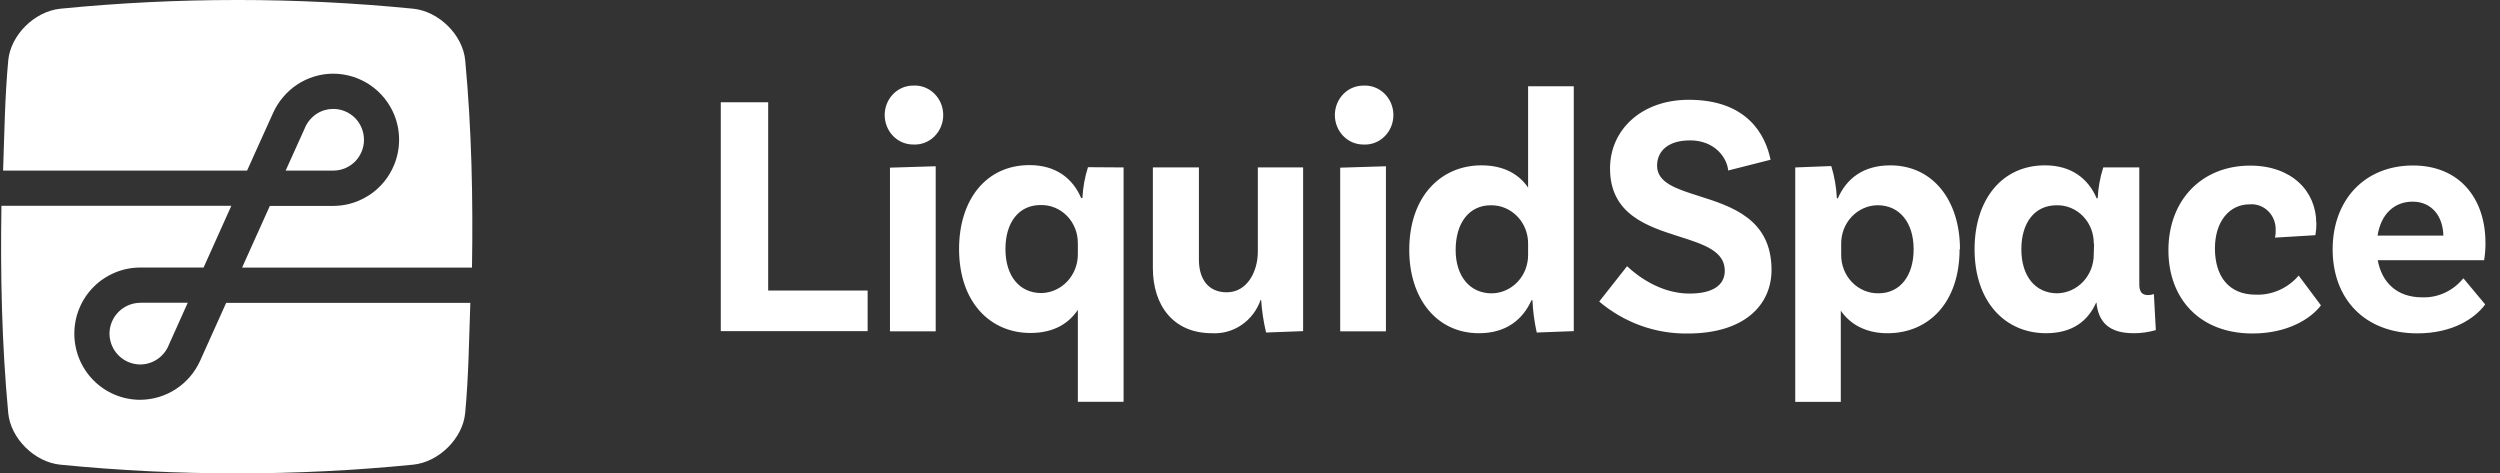 <svg width="169" height="32" viewBox="0 0 169 32" xmlns="http://www.w3.org/2000/svg">
  <rect x="0" y="0" width="169" height="32" fill="#333333" stroke="none"/>
  <g fill="white">
    <path d="m61.721 9.768c-0.508 0-0.996-0.21-1.355-0.583-0.359-0.373-0.561-0.88-0.561-1.408s0.202-1.034 0.561-1.408c0.359-0.373 0.847-0.583 1.355-0.583 0.262-0.017 0.524 0.022 0.771 0.114 0.247 0.092 0.473 0.236 0.664 0.423 0.191 0.187 0.344 0.412 0.448 0.662 0.104 0.25 0.158 0.52 0.158 0.792s-0.054 0.542-0.158 0.792c-0.104 0.25-0.257 0.475-0.448 0.662-0.191 0.187-0.417 0.33-0.664 0.423-0.247 0.092-0.509 0.131-0.771 0.114zm-1.559 1.565 3.091-0.094v11.16h-3.091v-11.066zm-1.51 8.309v2.742h-9.927v-15.471h3.204v12.729h6.724zm17.302 7.522v-15.846l-2.406-0.016c-0.216 0.675-0.343 1.378-0.377 2.089h-0.083c-0.561-1.314-1.69-2.23-3.497-2.23-2.933 0-4.758 2.343-4.758 5.672 0 3.587 2.097 5.676 4.826 5.676 1.581 0 2.594-0.649 3.204-1.565v6.22h3.091zm-3.091-10.702v0.724c0.003 0.685-0.253 1.344-0.713 1.835-0.46 0.491-1.087 0.775-1.746 0.79-1.487 0-2.436-1.15-2.436-2.977 0-1.827 0.926-2.973 2.368-2.973 0.332-0.01 0.663 0.051 0.972 0.178 0.309 0.127 0.59 0.318 0.826 0.561 0.236 0.243 0.422 0.534 0.547 0.854 0.125 0.32 0.186 0.663 0.18 1.008zm15.228-5.144v11.066l-2.503 0.094c-0.173-0.724-0.285-1.462-0.335-2.206h-0.034c-0.242 0.694-0.693 1.287-1.286 1.693-0.593 0.406-1.296 0.602-2.005 0.56-2.635 0-3.994-1.901-3.994-4.409v-6.798h3.113v6.235c0 1.314 0.632 2.206 1.882 2.206 1.4 0 2.101-1.432 2.101-2.738v-5.703h3.061zm2.707-2.132c0.359 0.373 0.847 0.583 1.355 0.583 0.262 0.017 0.524-0.022 0.771-0.114 0.247-0.092 0.473-0.236 0.664-0.423 0.191-0.187 0.344-0.412 0.448-0.662 0.104-0.25 0.158-0.52 0.158-0.792s-0.054-0.542-0.158-0.792c-0.104-0.25-0.257-0.475-0.448-0.662-0.191-0.187-0.417-0.33-0.664-0.423-0.247-0.092-0.509-0.131-0.771-0.114-0.508 0-0.996 0.21-1.355 0.583-0.359 0.373-0.561 0.88-0.561 1.408s0.202 1.034 0.561 1.408zm2.891 2.054-3.091 0.094v11.066h3.091v-11.16zm12.698-5.406v16.55l-2.503 0.094c-0.16-0.716-0.257-1.445-0.29-2.179h-0.068c-0.587 1.31-1.717 2.226-3.543 2.226-2.888 0-4.717-2.37-4.717-5.625 0-3.658 2.168-5.723 4.876-5.723 1.532 0 2.548 0.61 3.158 1.502v-6.846h3.087zm-3.087 11.391v-0.747c3e-3 -0.344-0.06-0.686-0.186-1.005-0.127-0.319-0.313-0.608-0.548-0.85-0.236-0.242-0.516-0.433-0.824-0.562-0.307-0.128-0.637-0.191-0.968-0.185-1.446 0-2.372 1.173-2.372 3.024 0 1.756 0.949 2.93 2.44 2.93 0.658-0.008 1.286-0.287 1.746-0.775 0.461-0.488 0.717-1.146 0.712-1.83zm8.719-6.024c0-1.052 0.835-1.709 2.187-1.709l0.023-0.004c1.735 0 2.526 1.216 2.597 2.038l2.865-0.728c-0.343-1.663-1.559-4.053-5.53-4.053-3.204 0-5.323 2.038-5.323 4.639 0 3.116 2.525 3.92 4.694 4.611 1.633 0.52 3.064 0.976 3.064 2.305 0 0.962-0.786 1.545-2.39 1.545-1.958 0-3.52-1.193-4.216-1.85l-1.883 2.39c1.694 1.431 3.819 2.195 6.001 2.159 3.765 0 5.647-1.889 5.647-4.303 0-3.434-2.692-4.288-4.901-4.988-1.534-0.487-2.835-0.9-2.835-2.053zm20.449 5.649c0 3.611-2.097 5.676-4.871 5.676-1.506 0-2.549-0.634-3.159-1.526v6.165h-3.079v-15.846l2.435-0.094c0.217 0.706 0.344 1.439 0.377 2.179h0.068c0.564-1.287 1.671-2.226 3.542-2.226 2.887 0 4.713 2.37 4.713 5.672h-0.026zm-3.106 0c0-1.803-0.949-2.977-2.439-2.977-0.658 0.008-1.286 0.287-1.747 0.775-0.461 0.488-0.717 1.146-0.712 1.83v0.747c-3e-3 0.344 0.061 0.686 0.187 1.005 0.126 0.319 0.312 0.608 0.548 0.85 0.235 0.242 0.515 0.433 0.823 0.562s0.637 0.191 0.968 0.185c1.446 0 2.372-1.173 2.372-2.977zm14.867 5.676c0.508 0.002 1.015-0.07 1.505-0.211l-0.131-2.437c-0.121 0.045-0.248 0.069-0.377 0.07-0.425 0-0.61-0.211-0.61-0.728v-7.902h-2.435c-0.217 0.675-0.343 1.378-0.377 2.089h-0.068c-0.561-1.314-1.69-2.23-3.497-2.23-2.933 0-4.758 2.343-4.758 5.672 0 3.587 2.097 5.676 4.83 5.676 1.833 0 2.849-0.868 3.388-2.065h0.022c0.136 1.361 0.904 2.065 2.508 2.065zm-2.67-6.071-0.022 0.747c3e-3 0.685-0.253 1.344-0.713 1.835-0.459 0.491-1.086 0.774-1.745 0.79-1.487 0-2.436-1.15-2.436-2.977 0-1.827 0.926-2.973 2.372-2.973 0.332-0.01 0.662 0.051 0.971 0.178s0.59 0.318 0.826 0.561 0.422 0.534 0.546 0.854c0.125 0.32 0.186 0.663 0.179 1.008l0.022-0.023zm15.029-1.377c2e-3 0.275-0.02 0.55-0.068 0.821l-2.729 0.164c0.036-0.161 0.051-0.327 0.045-0.493 0.01-0.24-0.03-0.479-0.116-0.702-0.086-0.223-0.216-0.424-0.383-0.59-0.167-0.166-0.366-0.293-0.583-0.374-0.218-0.08-0.45-0.111-0.68-0.091-1.397 0-2.345 1.193-2.345 2.977 0 1.874 0.926 3.129 2.752 3.129 0.546 0.021 1.09-0.084 1.594-0.307 0.503-0.223 0.952-0.559 1.316-0.984l1.505 2.014c-0.677 0.892-2.236 1.901-4.626 1.901-3.565 0-5.685-2.347-5.685-5.625 0-3.399 2.259-5.723 5.527-5.723 2.819 0 4.468 1.737 4.468 3.892l8e-3 -0.012zm11.41 5.5-1.464-1.756-0.03 0.012c-0.339 0.412-0.762 0.74-1.239 0.959-0.477 0.219-0.996 0.325-1.517 0.308-1.747 0-2.741-1.033-3.012-2.511h7.191c0.063-0.388 0.094-0.78 0.09-1.173 0-3.028-1.777-5.23-4.894-5.23-3.29 0-5.436 2.343-5.436 5.672 0 3.329 2.146 5.676 5.733 5.676 2.319 0 3.855-0.97 4.578-1.956zm-2.827-4.651h-4.446c0.226-1.479 1.152-2.296 2.368-2.296 1.287 0 2.055 0.982 2.078 2.296z" clip-rule="evenodd" fill-rule="evenodd"/>
    <path d="m9.475 20.467-0.006 0.002c-0.548 0.007-1.072 0.228-1.459 0.617-0.387 0.39-0.605 0.915-0.609 1.465v0.012c0.006 0.549 0.226 1.075 0.613 1.463s0.91 0.607 1.457 0.613h0.012c0.515-0.003 1.012-0.197 1.393-0.545 0.21-0.192 0.379-0.423 0.498-0.682 2e-4 -4e-3 2e-4 -0.008 0-0.012l1.318-2.934h-3.217z"/>
    <path d="m22.523 7.363c-0.1 9.101e-4 -0.2 0.008-0.299 0.021-0.098 0.016-0.195 0.038-0.291 0.064-0.191 0.058-0.372 0.143-0.539 0.252-0.167 0.112-0.317 0.247-0.447 0.4-0.131 0.154-0.241 0.327-0.324 0.512v0.012l-0.299 0.662c-0.1 0.222-0.199 0.44-0.299 0.662-0.1 0.222-0.199 0.44-0.299 0.662-0.1 0.222-0.2 0.44-0.299 0.662v0.002l-0.117 0.258h3.228c0.136-0.003 0.272-0.017 0.406-0.041 0.131-0.03 0.259-0.068 0.385-0.117 0.124-0.055 0.244-0.121 0.357-0.195 0.227-0.152 0.422-0.348 0.572-0.576 0.072-0.114 0.135-0.234 0.189-0.357 0.105-0.252 0.159-0.522 0.158-0.795v-0.01c-0.004-0.136-0.018-0.272-0.041-0.406-0.03-0.132-0.07-0.263-0.119-0.389-0.103-0.252-0.255-0.481-0.447-0.674-0.192-0.193-0.42-0.345-0.672-0.449-0.251-0.105-0.519-0.16-0.791-0.16h-0.014z"/>
    <path d="m31.795 20.473h-16.506l-1.76 3.912c-0.004 0.006-0.005 0.011-0.008 0.018-0.354 0.778-0.923 1.439-1.639 1.904-0.715 0.465-1.548 0.713-2.4 0.719h-0.023c-0.587-0.002-1.161-0.12-1.693-0.342-0.532-0.222-1.022-0.548-1.438-0.965-0.415-0.417-0.74-0.907-0.961-1.441-0.221-0.534-0.34-1.11-0.342-1.699v-0.033c9.75e-4 -0.59 0.117-1.169 0.338-1.703 0.221-0.534 0.544-1.026 0.959-1.443 0.415-0.418 0.904-0.744 1.435-0.967 0.532-0.223 1.106-0.344 1.693-0.348h4.312c0.625-1.39 1.249-2.78 1.875-4.172h-15.539c-0.076 4.675 0.024 9.35 0.459 14.01 0.166 1.717 1.774 3.31 3.51 3.488 7.936 0.786 15.931 0.786 23.867 0 1.736-0.179 3.347-1.771 3.512-3.488 0.232-2.478 0.261-4.965 0.348-7.449z"/>
    <path d="m16.002 0c-3.982 0-7.965 0.197-11.934 0.59-1.736 0.186-3.344 1.771-3.51 3.488-0.231 2.48-0.261 4.968-0.348 7.455h16.492c0.183-0.409 0.367-0.818 0.553-1.228l0.299-0.662c0.1-0.221 0.199-0.442 0.299-0.662l0.299-0.662c0.1-0.222 0.202-0.443 0.301-0.664 0.004-0.006 0.005-0.013 0.008-0.02 0.175-0.39 0.405-0.751 0.682-1.076 0.555-0.659 1.288-1.142 2.111-1.389 0.205-0.061 0.415-0.11 0.627-0.143 0.212-0.029 0.425-0.044 0.639-0.047l0.025 0.002c0.876 0.004 1.731 0.267 2.459 0.756 0.728 0.489 1.298 1.183 1.635 1.994 0.224 0.539 0.339 1.117 0.34 1.701-7e-4 0.008-7e-4 0.017 0 0.025-0.002 0.584-0.117 1.162-0.34 1.701-0.335 0.812-0.9 1.507-1.627 1.998-0.243 0.16-0.499 0.298-0.766 0.414-0.536 0.226-1.112 0.344-1.693 0.348h-4.312c-0.625 1.391-1.251 2.781-1.877 4.172h15.543c0.076-4.676-0.023-9.353-0.459-14.014-0.164-1.717-1.776-3.308-3.512-3.488-3.968-0.393-7.951-0.59-11.934-0.59z"/>
  </g>
</svg>
